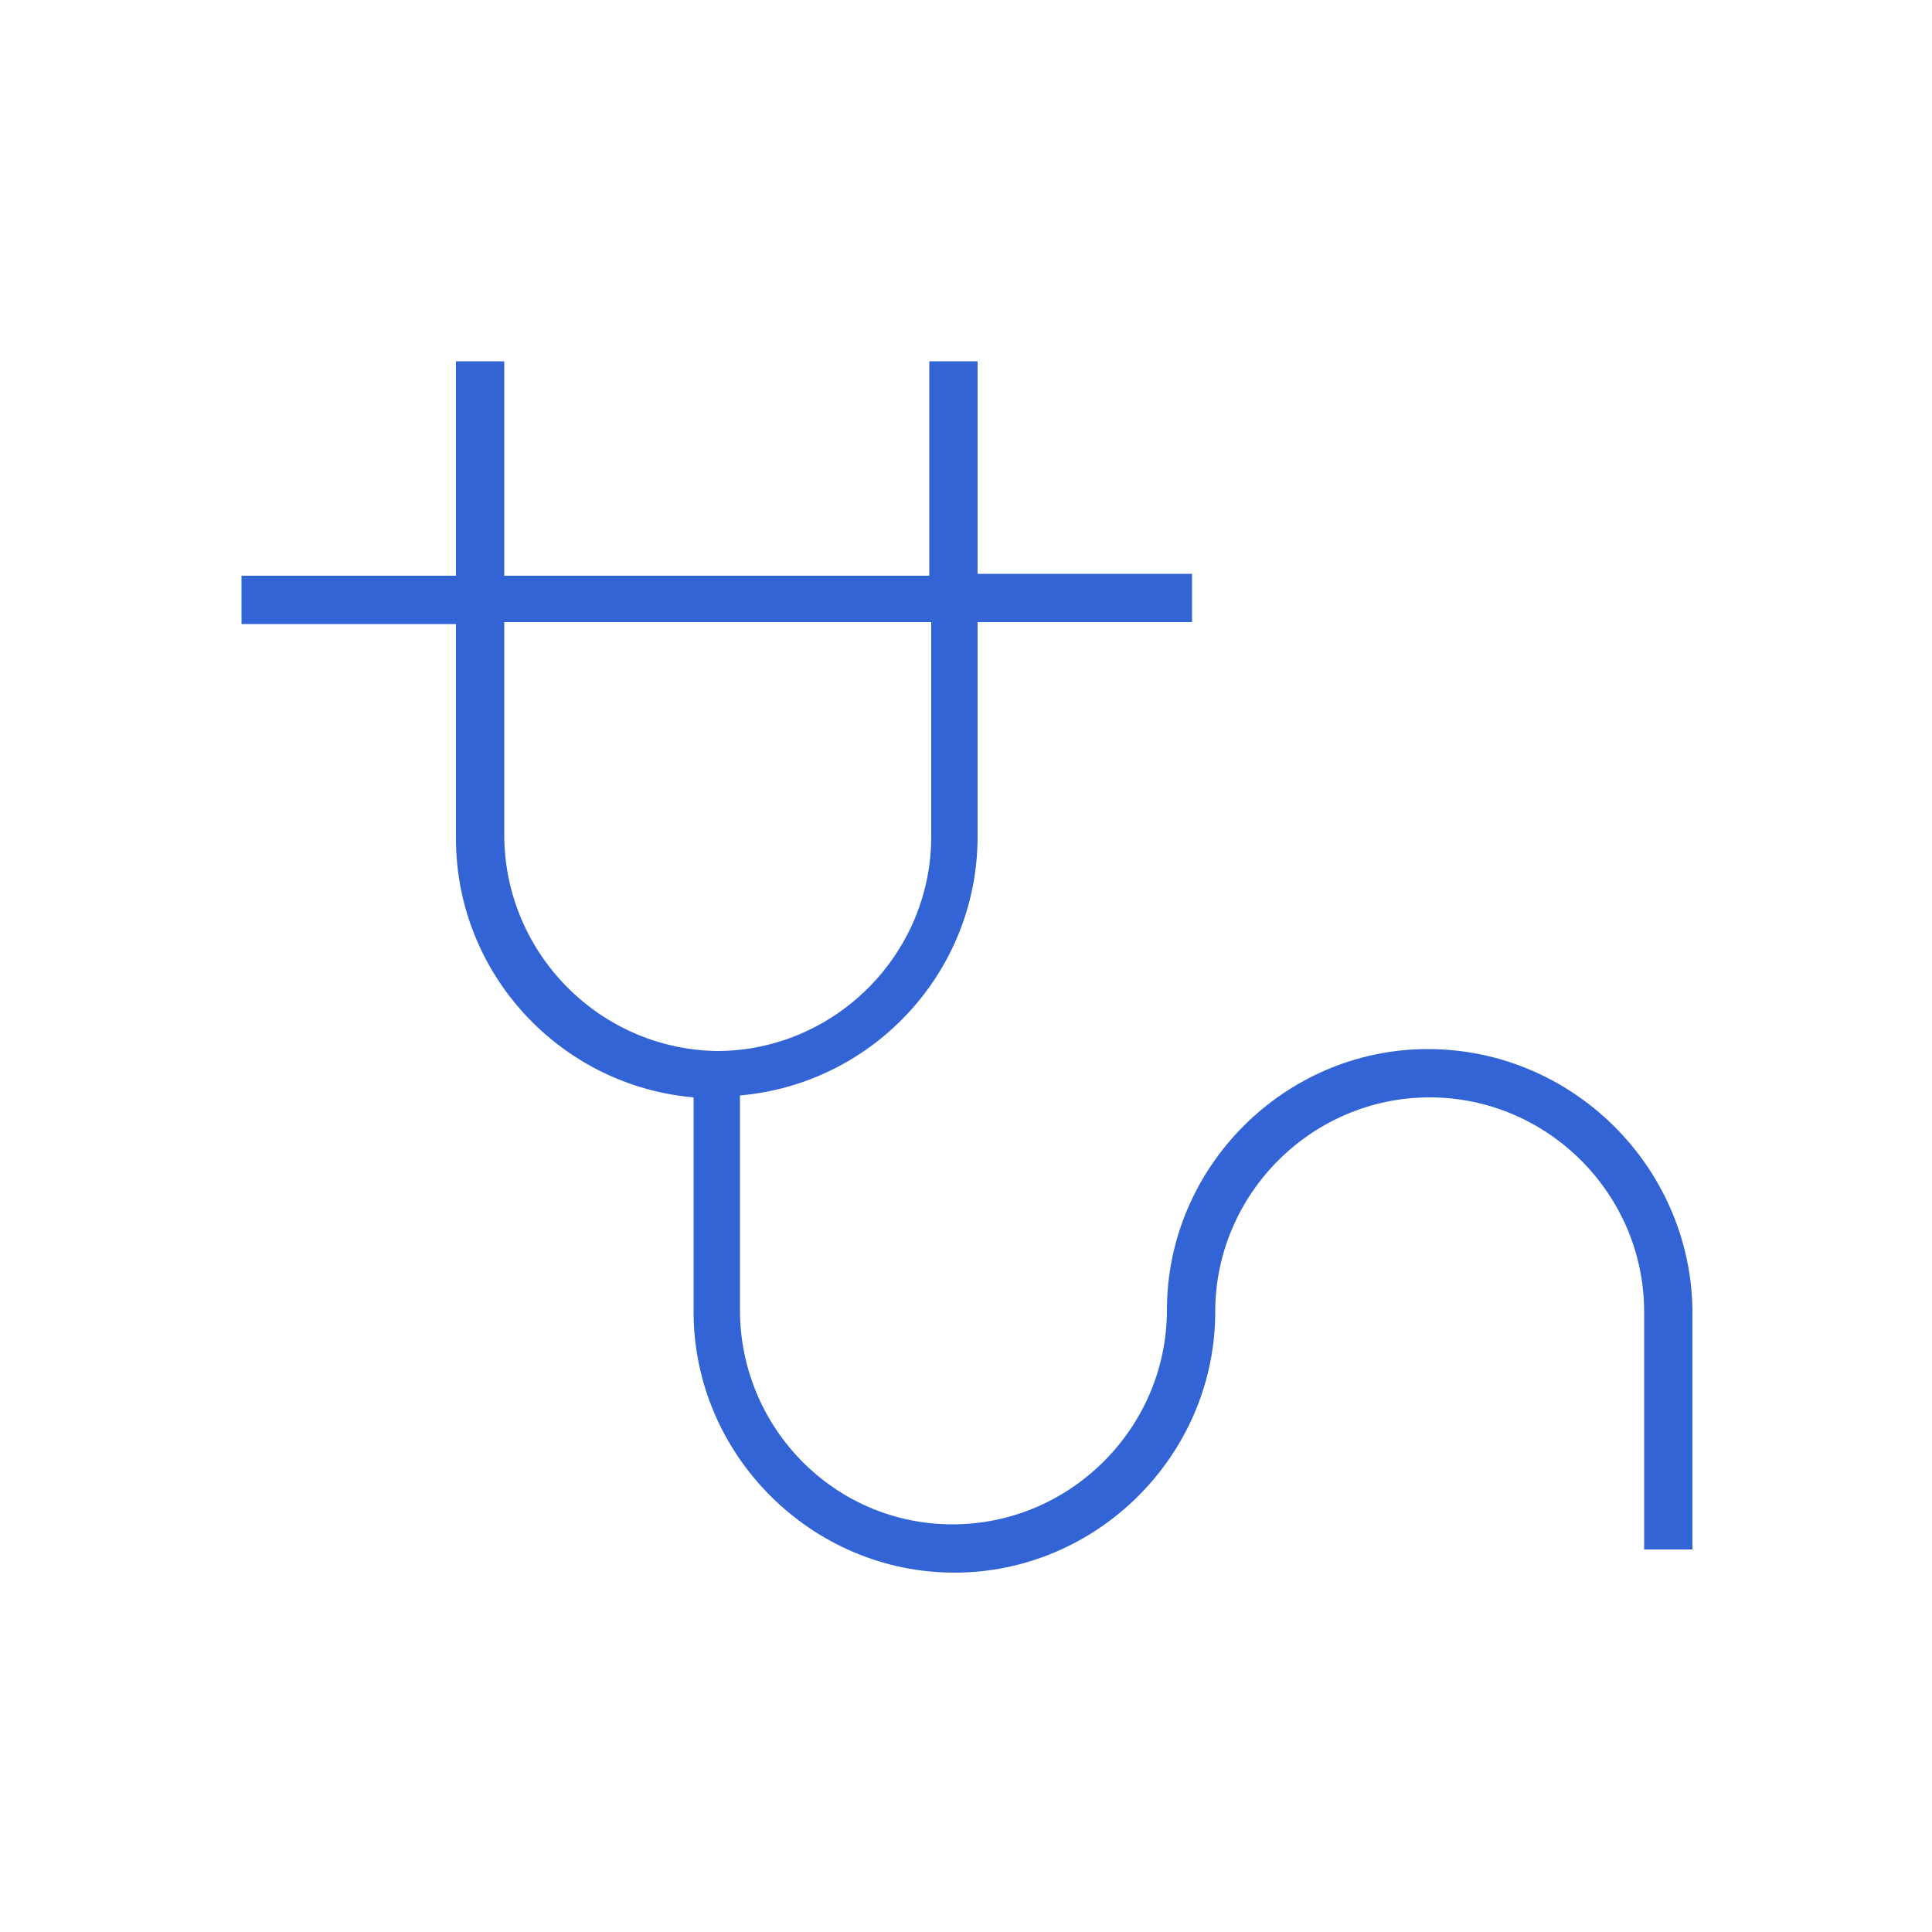 <svg xmlns="http://www.w3.org/2000/svg" viewBox="0 0 100 100" id="1456324700" class="svg u_1456324700" data-icon-name="li_electric_cable" fill="rgb(50, 100, 213)" style="color: rgb(50, 100, 213);"> <path d="M73.9,54.3c-7.4,0-13.5,6.1-13.5,13.5c0,6.1-5,11.1-11.1,11.1c-6.1,0-11-5-11-11.1V56.7c6.9-0.6,12.3-6.4,12.3-13.4V32.2
	h11.1v-2.5H50.6V18.7h-2.5v11.1H26.1V18.7h-2.5v11.1H12.5v2.5h11.1v11.1c0,7,5.4,12.8,12.3,13.4v11.1c0,7.4,6.1,13.5,13.5,13.5
	c7.4,0,13.5-6.1,13.5-13.5c0-6.1,5-11.1,11.1-11.1c6.1,0,11.1,5,11.1,11.1v12.3h2.5V67.8C87.5,60.4,81.4,54.3,73.9,54.3z M26.1,43.2
	V32.2h22.1v11.1c0,6.1-5,11.1-11.1,11.1C31,54.3,26.1,49.3,26.1,43.2z"></path> 
</svg>